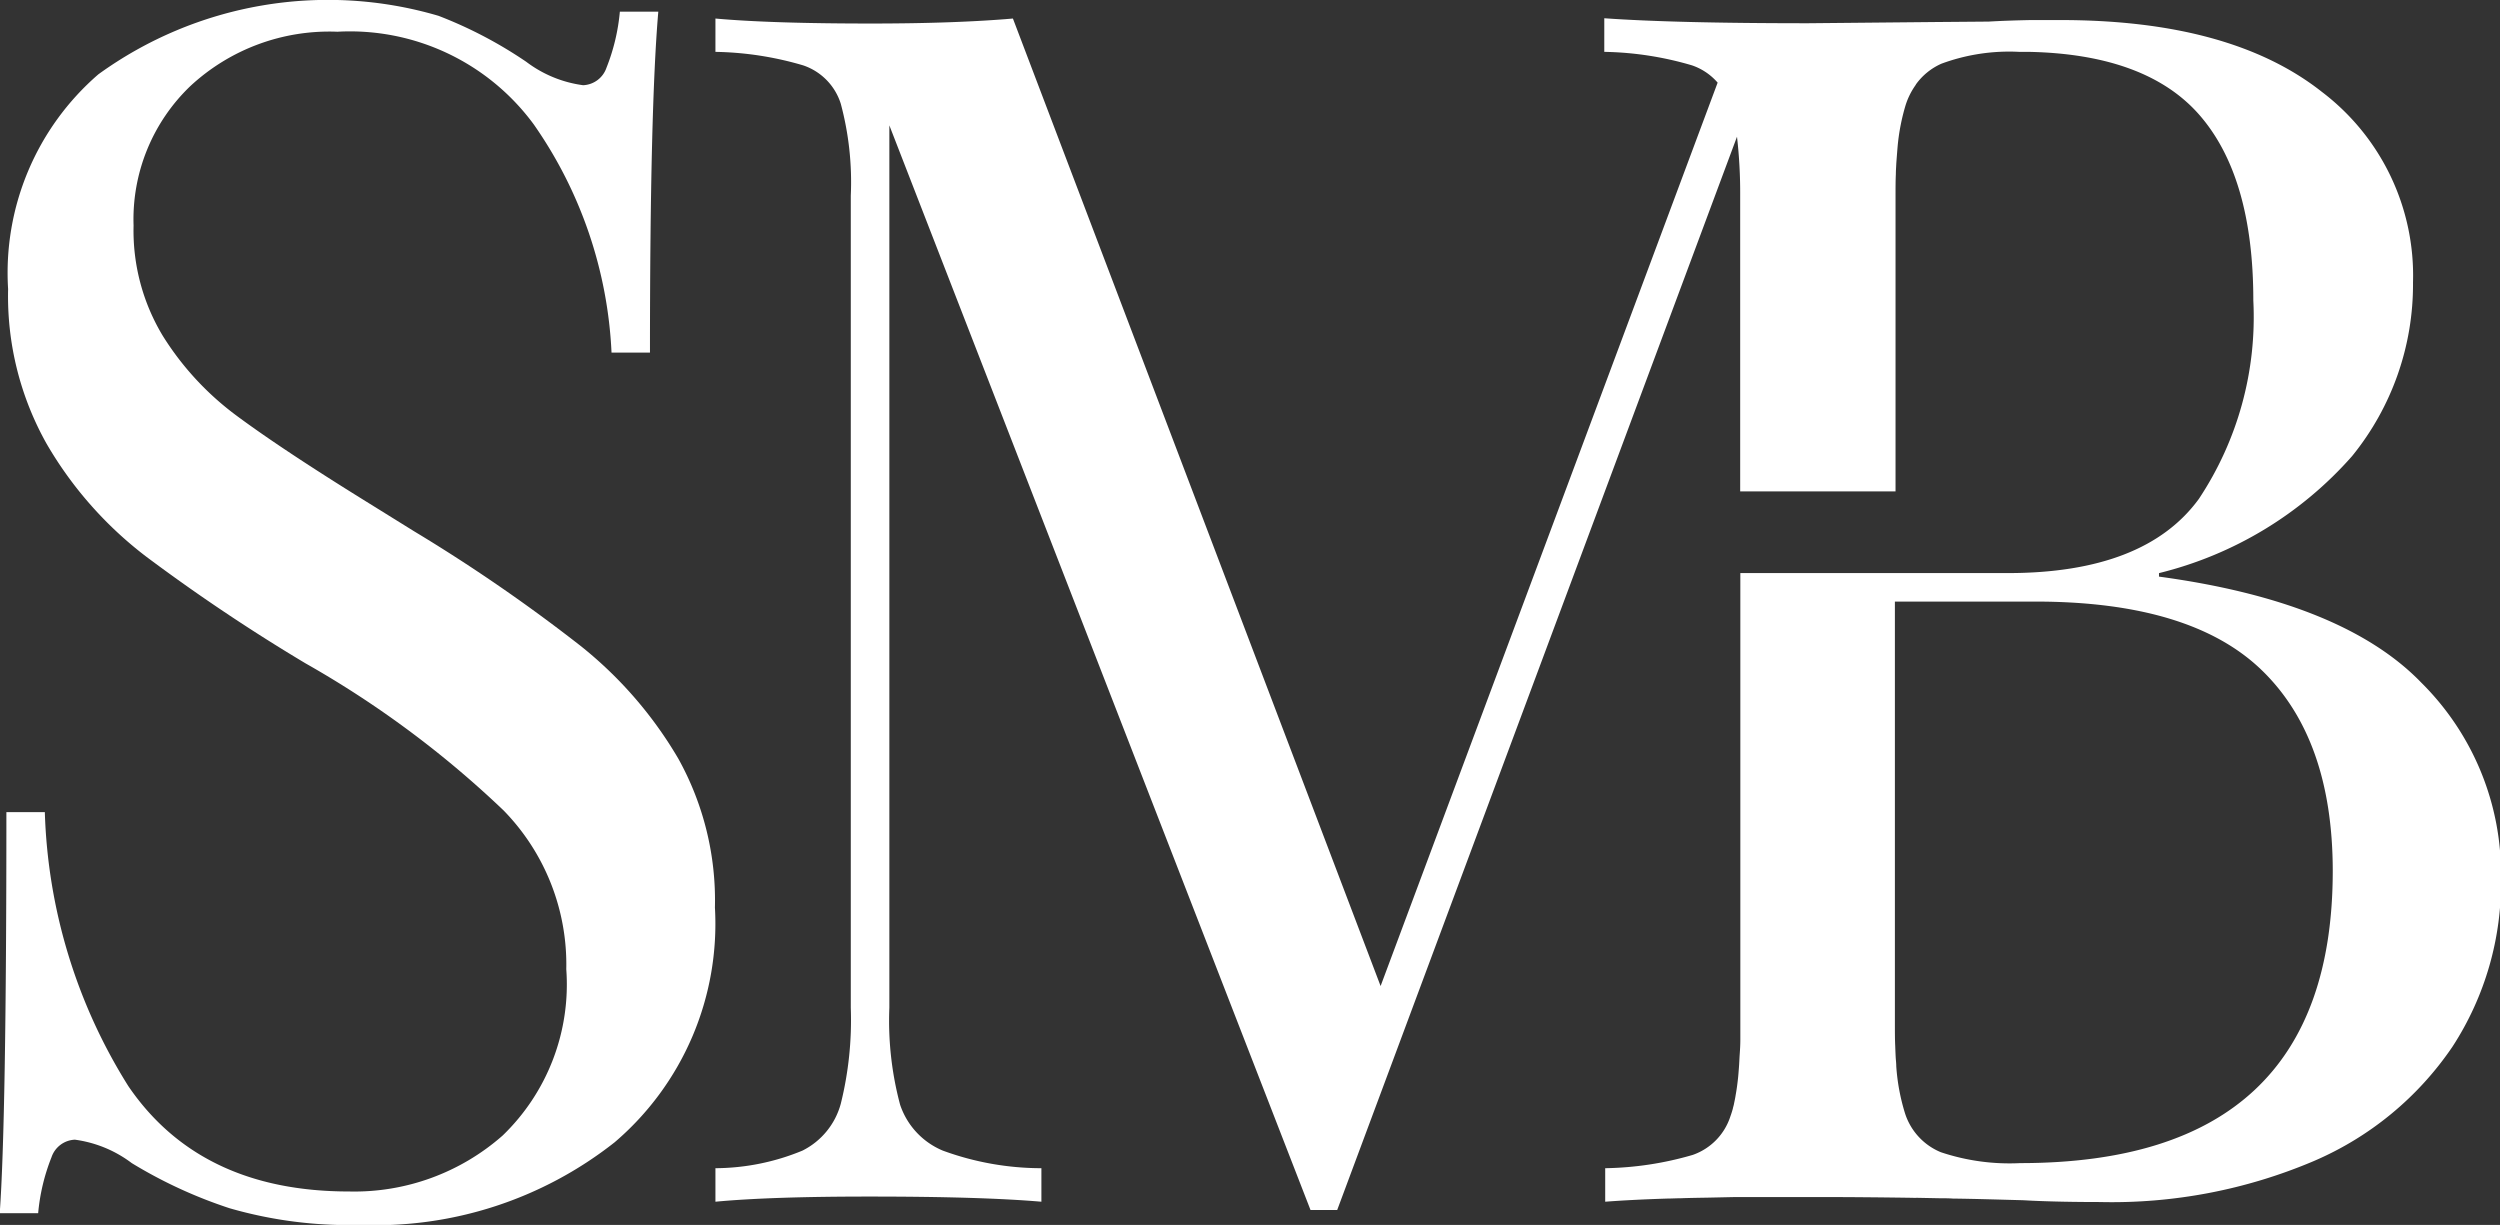 <svg xmlns="http://www.w3.org/2000/svg" width="78.627" height="38.525" viewBox="0 0 78.627 38.525">
  <rect x="0" y="0" width="78.627" height="38.525" fill="#333333" stroke="none"/>
  <g id="Group_201" data-name="Group 201" transform="translate(-156.266 -117.867)">
    <path id="Path_437" data-name="Path 437" d="M177.6,141.728a12.8,12.8,0,0,0-3.075-3.548,52.682,52.682,0,0,0-5.229-3.6l-1.524-.946q-2.628-1.629-4.047-2.68a9.143,9.143,0,0,1-2.338-2.523,6.4,6.4,0,0,1-.92-3.469,5.8,5.8,0,0,1,1.787-4.389,6.421,6.421,0,0,1,4.625-1.708,7.172,7.172,0,0,1,6.176,2.917,13.608,13.608,0,0,1,2.444,7.174h1.209q0-7.673.262-10.722h-1.209a6.286,6.286,0,0,1-.42,1.761.812.812,0,0,1-.736.552,3.788,3.788,0,0,1-1.787-.736,13.58,13.58,0,0,0-2.759-1.446,12.311,12.311,0,0,0-10.7,1.84,8.251,8.251,0,0,0-2.838,6.754,9.482,9.482,0,0,0,1.209,4.862,12.09,12.09,0,0,0,3.127,3.547,58.286,58.286,0,0,0,5.02,3.363,31.482,31.482,0,0,1,6.228,4.626,6.934,6.934,0,0,1,1.971,4.993,6.6,6.6,0,0,1-2,5.229,7.054,7.054,0,0,1-4.835,1.761q-4.678,0-6.937-3.311a17.163,17.163,0,0,1-2.628-8.619h-1.209q0,9.723-.21,12.614h1.209a6.255,6.255,0,0,1,.42-1.761.811.811,0,0,1,.736-.552,3.806,3.806,0,0,1,1.787.736,14.69,14.69,0,0,0,3.074,1.419,13.516,13.516,0,0,0,4.126.526,12.136,12.136,0,0,0,7.989-2.6,9.032,9.032,0,0,0,3.153-7.384A9.18,9.18,0,0,0,177.6,141.728Z" transform="translate(0 0)" fill="#fff"/>
    <path id="Path_438" data-name="Path 438" d="M251.877,139.84q-2.467-2.552-8.251-3.336v-.11a11.862,11.862,0,0,0,6.073-3.68,8.552,8.552,0,0,0,1.916-5.462,7.248,7.248,0,0,0-2.864-5.992Q245.891,119,240.529,119c-.329,0-.648,0-.948,0-.472.01-.906.024-1.311.048l-1.7.014-3.975.038q-4.211,0-6.415-.157V120a10.29,10.29,0,0,1,2.76.425,1.861,1.861,0,0,1,.805.543l-10.6,28.413-11.564-30.429c-1.153.1-2.645.157-4.466.157q-3.153,0-4.89-.157V120a10.3,10.3,0,0,1,2.76.425,1.863,1.863,0,0,1,1.182,1.206,9.52,9.52,0,0,1,.315,2.893v25.538a10.927,10.927,0,0,1-.315,3.022,2.327,2.327,0,0,1-1.206,1.473,7.238,7.238,0,0,1-2.736.553v1.054q1.738-.164,4.89-.162,3.468,0,5.362.162v-1.054a9.029,9.029,0,0,1-3.1-.553,2.382,2.382,0,0,1-1.344-1.444,10.227,10.227,0,0,1-.338-3.051v-27.75l13.246,34.113h.839l12.574-33.756a15.493,15.493,0,0,1,.1,1.854v9.3h4.886v-9.3c0-.239,0-.467.01-.677,0-.119.01-.228.014-.338.014-.19.028-.376.043-.548a6.557,6.557,0,0,1,.248-1.278,2.28,2.28,0,0,1,.31-.629.228.228,0,0,0,.019-.033,1.963,1.963,0,0,1,.8-.648,6.151,6.151,0,0,1,2.445-.372c.1,0,.2,0,.3,0,2.436.048,4.219.7,5.329,1.94q1.737,1.945,1.735,5.887a10.334,10.334,0,0,1-1.711,6.23c-1.135,1.559-3.146,2.336-6.015,2.336h-8.408v14.195c0,.167,0,.324,0,.482s-.009.305-.019.448-.014.282-.024.41-.019.262-.033.381c-.019.176-.043.348-.071.5-.014.1-.038.2-.057.3-.01.043-.024.086-.033.133-.024.086-.048.162-.076.238a1.9,1.9,0,0,1-1.182,1.211,10.328,10.328,0,0,1-2.755.419h0v1.054h0c.558-.043,1.22-.076,1.978-.1.129,0,.257-.009.4-.009.267-.01.548-.014.839-.019s.6-.014.91-.019c.158,0,.32,0,.486,0s.329,0,.5,0c.448,0,.915,0,1.406,0h.21c.973,0,1.95.01,2.936.024a1.326,1.326,0,0,0,.138,0l.72.014c.138,0,.272,0,.41.01.734.009,1.468.033,2.207.052l.262.014c.61.028,1.33.043,2.154.043a16.236,16.236,0,0,0,6.726-1.287,10.049,10.049,0,0,0,4.366-3.6,9.441,9.441,0,0,0,1.525-5.31A8.467,8.467,0,0,0,251.877,139.84Zm-12.612,15.11a6.8,6.8,0,0,1-2.5-.343,1.969,1.969,0,0,1-1.13-1.234,6.439,6.439,0,0,1-.272-1.473c0-.1-.014-.2-.019-.3s-.01-.224-.014-.339c-.01-.214-.01-.438-.01-.672v-13.3h4.414q4.891,0,7.121,2.155t2.236,6.306Q249.094,154.945,239.266,154.95Z" transform="translate(-19.458 -0.502)" fill="#fff"/>
  </g>
</svg>
